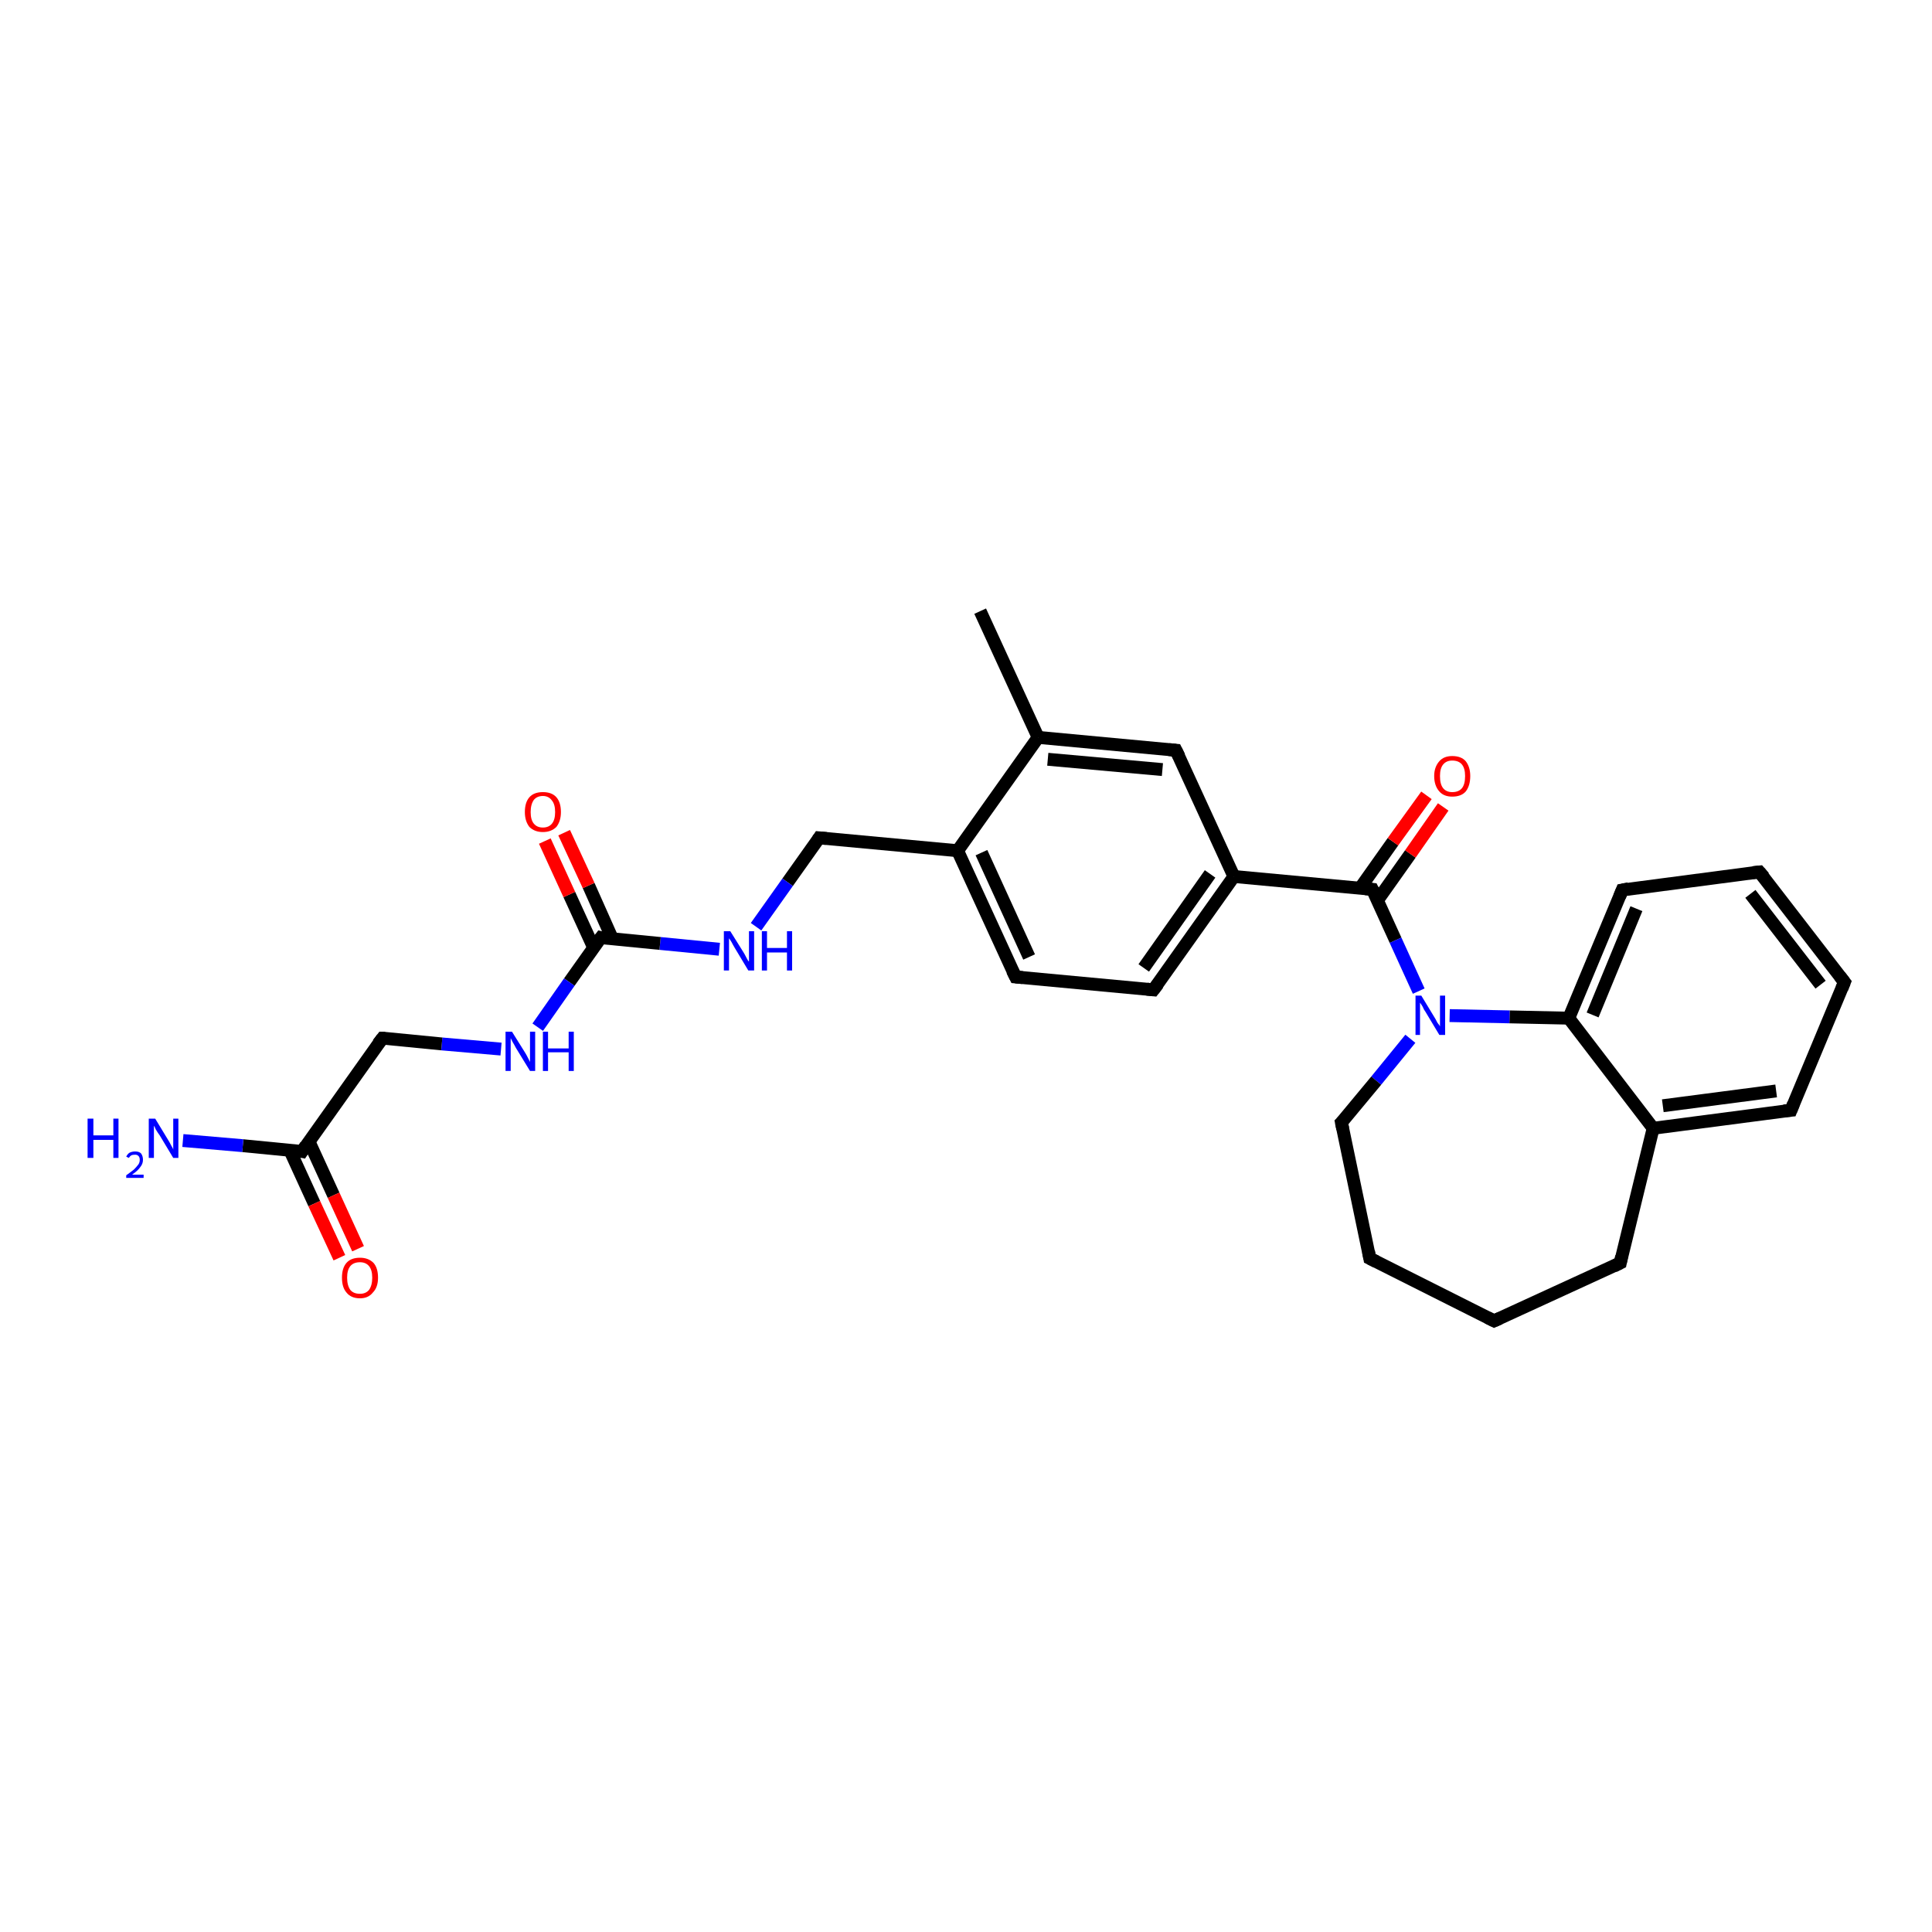 <?xml version='1.0' encoding='iso-8859-1'?>
<svg version='1.1' baseProfile='full'
              xmlns='http://www.w3.org/2000/svg'
                      xmlns:rdkit='http://www.rdkit.org/xml'
                      xmlns:xlink='http://www.w3.org/1999/xlink'
                  xml:space='preserve'
width='300px' height='300px' viewBox='0 0 300 300'>
<!-- END OF HEADER -->
<rect style='opacity:1.0;fill:#FFFFFF;stroke:none' width='300.0' height='300.0' x='0.0' y='0.0'> </rect>
<path class='bond-0 atom-0 atom-1' d='M 152.2,94.9 L 161.2,114.5' style='fill:none;fill-rule:evenodd;stroke:#000000;stroke-width:2.0px;stroke-linecap:butt;stroke-linejoin:miter;stroke-opacity:1' />
<path class='bond-1 atom-1 atom-2' d='M 161.2,114.5 L 182.6,116.5' style='fill:none;fill-rule:evenodd;stroke:#000000;stroke-width:2.0px;stroke-linecap:butt;stroke-linejoin:miter;stroke-opacity:1' />
<path class='bond-1 atom-1 atom-2' d='M 162.7,117.9 L 180.5,119.5' style='fill:none;fill-rule:evenodd;stroke:#000000;stroke-width:2.0px;stroke-linecap:butt;stroke-linejoin:miter;stroke-opacity:1' />
<path class='bond-2 atom-2 atom-3' d='M 182.6,116.5 L 191.6,136.1' style='fill:none;fill-rule:evenodd;stroke:#000000;stroke-width:2.0px;stroke-linecap:butt;stroke-linejoin:miter;stroke-opacity:1' />
<path class='bond-3 atom-3 atom-4' d='M 191.6,136.1 L 179.1,153.7' style='fill:none;fill-rule:evenodd;stroke:#000000;stroke-width:2.0px;stroke-linecap:butt;stroke-linejoin:miter;stroke-opacity:1' />
<path class='bond-3 atom-3 atom-4' d='M 187.9,135.7 L 177.6,150.3' style='fill:none;fill-rule:evenodd;stroke:#000000;stroke-width:2.0px;stroke-linecap:butt;stroke-linejoin:miter;stroke-opacity:1' />
<path class='bond-4 atom-4 atom-5' d='M 179.1,153.7 L 157.7,151.7' style='fill:none;fill-rule:evenodd;stroke:#000000;stroke-width:2.0px;stroke-linecap:butt;stroke-linejoin:miter;stroke-opacity:1' />
<path class='bond-5 atom-5 atom-6' d='M 157.7,151.7 L 148.7,132.1' style='fill:none;fill-rule:evenodd;stroke:#000000;stroke-width:2.0px;stroke-linecap:butt;stroke-linejoin:miter;stroke-opacity:1' />
<path class='bond-5 atom-5 atom-6' d='M 159.8,148.6 L 152.4,132.4' style='fill:none;fill-rule:evenodd;stroke:#000000;stroke-width:2.0px;stroke-linecap:butt;stroke-linejoin:miter;stroke-opacity:1' />
<path class='bond-6 atom-6 atom-7' d='M 148.7,132.1 L 127.2,130.1' style='fill:none;fill-rule:evenodd;stroke:#000000;stroke-width:2.0px;stroke-linecap:butt;stroke-linejoin:miter;stroke-opacity:1' />
<path class='bond-7 atom-7 atom-8' d='M 127.2,130.1 L 122.3,137.0' style='fill:none;fill-rule:evenodd;stroke:#000000;stroke-width:2.0px;stroke-linecap:butt;stroke-linejoin:miter;stroke-opacity:1' />
<path class='bond-7 atom-7 atom-8' d='M 122.3,137.0 L 117.4,143.9' style='fill:none;fill-rule:evenodd;stroke:#0000FF;stroke-width:2.0px;stroke-linecap:butt;stroke-linejoin:miter;stroke-opacity:1' />
<path class='bond-8 atom-8 atom-9' d='M 111.7,147.4 L 102.5,146.5' style='fill:none;fill-rule:evenodd;stroke:#0000FF;stroke-width:2.0px;stroke-linecap:butt;stroke-linejoin:miter;stroke-opacity:1' />
<path class='bond-8 atom-8 atom-9' d='M 102.5,146.5 L 93.3,145.6' style='fill:none;fill-rule:evenodd;stroke:#000000;stroke-width:2.0px;stroke-linecap:butt;stroke-linejoin:miter;stroke-opacity:1' />
<path class='bond-9 atom-9 atom-10' d='M 95.1,145.8 L 91.4,137.5' style='fill:none;fill-rule:evenodd;stroke:#000000;stroke-width:2.0px;stroke-linecap:butt;stroke-linejoin:miter;stroke-opacity:1' />
<path class='bond-9 atom-9 atom-10' d='M 91.4,137.5 L 87.6,129.3' style='fill:none;fill-rule:evenodd;stroke:#FF0000;stroke-width:2.0px;stroke-linecap:butt;stroke-linejoin:miter;stroke-opacity:1' />
<path class='bond-9 atom-9 atom-10' d='M 92.2,147.2 L 88.4,138.9' style='fill:none;fill-rule:evenodd;stroke:#000000;stroke-width:2.0px;stroke-linecap:butt;stroke-linejoin:miter;stroke-opacity:1' />
<path class='bond-9 atom-9 atom-10' d='M 88.4,138.9 L 84.6,130.6' style='fill:none;fill-rule:evenodd;stroke:#FF0000;stroke-width:2.0px;stroke-linecap:butt;stroke-linejoin:miter;stroke-opacity:1' />
<path class='bond-10 atom-9 atom-11' d='M 93.3,145.6 L 88.4,152.5' style='fill:none;fill-rule:evenodd;stroke:#000000;stroke-width:2.0px;stroke-linecap:butt;stroke-linejoin:miter;stroke-opacity:1' />
<path class='bond-10 atom-9 atom-11' d='M 88.4,152.5 L 83.5,159.5' style='fill:none;fill-rule:evenodd;stroke:#0000FF;stroke-width:2.0px;stroke-linecap:butt;stroke-linejoin:miter;stroke-opacity:1' />
<path class='bond-11 atom-11 atom-12' d='M 77.8,162.9 L 68.6,162.1' style='fill:none;fill-rule:evenodd;stroke:#0000FF;stroke-width:2.0px;stroke-linecap:butt;stroke-linejoin:miter;stroke-opacity:1' />
<path class='bond-11 atom-11 atom-12' d='M 68.6,162.1 L 59.4,161.2' style='fill:none;fill-rule:evenodd;stroke:#000000;stroke-width:2.0px;stroke-linecap:butt;stroke-linejoin:miter;stroke-opacity:1' />
<path class='bond-12 atom-12 atom-13' d='M 59.4,161.2 L 46.9,178.8' style='fill:none;fill-rule:evenodd;stroke:#000000;stroke-width:2.0px;stroke-linecap:butt;stroke-linejoin:miter;stroke-opacity:1' />
<path class='bond-13 atom-13 atom-14' d='M 46.9,178.8 L 37.7,177.9' style='fill:none;fill-rule:evenodd;stroke:#000000;stroke-width:2.0px;stroke-linecap:butt;stroke-linejoin:miter;stroke-opacity:1' />
<path class='bond-13 atom-13 atom-14' d='M 37.7,177.9 L 28.4,177.1' style='fill:none;fill-rule:evenodd;stroke:#0000FF;stroke-width:2.0px;stroke-linecap:butt;stroke-linejoin:miter;stroke-opacity:1' />
<path class='bond-14 atom-13 atom-15' d='M 45.0,178.6 L 48.8,186.9' style='fill:none;fill-rule:evenodd;stroke:#000000;stroke-width:2.0px;stroke-linecap:butt;stroke-linejoin:miter;stroke-opacity:1' />
<path class='bond-14 atom-13 atom-15' d='M 48.8,186.9 L 52.7,195.3' style='fill:none;fill-rule:evenodd;stroke:#FF0000;stroke-width:2.0px;stroke-linecap:butt;stroke-linejoin:miter;stroke-opacity:1' />
<path class='bond-14 atom-13 atom-15' d='M 48.0,177.3 L 51.8,185.6' style='fill:none;fill-rule:evenodd;stroke:#000000;stroke-width:2.0px;stroke-linecap:butt;stroke-linejoin:miter;stroke-opacity:1' />
<path class='bond-14 atom-13 atom-15' d='M 51.8,185.6 L 55.6,193.9' style='fill:none;fill-rule:evenodd;stroke:#FF0000;stroke-width:2.0px;stroke-linecap:butt;stroke-linejoin:miter;stroke-opacity:1' />
<path class='bond-15 atom-3 atom-16' d='M 191.6,136.1 L 213.1,138.1' style='fill:none;fill-rule:evenodd;stroke:#000000;stroke-width:2.0px;stroke-linecap:butt;stroke-linejoin:miter;stroke-opacity:1' />
<path class='bond-16 atom-16 atom-17' d='M 213.9,139.8 L 219.0,132.6' style='fill:none;fill-rule:evenodd;stroke:#000000;stroke-width:2.0px;stroke-linecap:butt;stroke-linejoin:miter;stroke-opacity:1' />
<path class='bond-16 atom-16 atom-17' d='M 219.0,132.6 L 224.1,125.3' style='fill:none;fill-rule:evenodd;stroke:#FF0000;stroke-width:2.0px;stroke-linecap:butt;stroke-linejoin:miter;stroke-opacity:1' />
<path class='bond-16 atom-16 atom-17' d='M 211.2,137.9 L 216.3,130.7' style='fill:none;fill-rule:evenodd;stroke:#000000;stroke-width:2.0px;stroke-linecap:butt;stroke-linejoin:miter;stroke-opacity:1' />
<path class='bond-16 atom-16 atom-17' d='M 216.3,130.7 L 221.5,123.5' style='fill:none;fill-rule:evenodd;stroke:#FF0000;stroke-width:2.0px;stroke-linecap:butt;stroke-linejoin:miter;stroke-opacity:1' />
<path class='bond-17 atom-16 atom-18' d='M 213.1,138.1 L 216.7,146.0' style='fill:none;fill-rule:evenodd;stroke:#000000;stroke-width:2.0px;stroke-linecap:butt;stroke-linejoin:miter;stroke-opacity:1' />
<path class='bond-17 atom-16 atom-18' d='M 216.7,146.0 L 220.3,153.9' style='fill:none;fill-rule:evenodd;stroke:#0000FF;stroke-width:2.0px;stroke-linecap:butt;stroke-linejoin:miter;stroke-opacity:1' />
<path class='bond-18 atom-18 atom-19' d='M 219.0,161.3 L 213.7,167.8' style='fill:none;fill-rule:evenodd;stroke:#0000FF;stroke-width:2.0px;stroke-linecap:butt;stroke-linejoin:miter;stroke-opacity:1' />
<path class='bond-18 atom-18 atom-19' d='M 213.7,167.8 L 208.3,174.3' style='fill:none;fill-rule:evenodd;stroke:#000000;stroke-width:2.0px;stroke-linecap:butt;stroke-linejoin:miter;stroke-opacity:1' />
<path class='bond-19 atom-19 atom-20' d='M 208.3,174.3 L 212.7,195.4' style='fill:none;fill-rule:evenodd;stroke:#000000;stroke-width:2.0px;stroke-linecap:butt;stroke-linejoin:miter;stroke-opacity:1' />
<path class='bond-20 atom-20 atom-21' d='M 212.7,195.4 L 232.0,205.1' style='fill:none;fill-rule:evenodd;stroke:#000000;stroke-width:2.0px;stroke-linecap:butt;stroke-linejoin:miter;stroke-opacity:1' />
<path class='bond-21 atom-21 atom-22' d='M 232.0,205.1 L 251.6,196.1' style='fill:none;fill-rule:evenodd;stroke:#000000;stroke-width:2.0px;stroke-linecap:butt;stroke-linejoin:miter;stroke-opacity:1' />
<path class='bond-22 atom-22 atom-23' d='M 251.6,196.1 L 256.7,175.2' style='fill:none;fill-rule:evenodd;stroke:#000000;stroke-width:2.0px;stroke-linecap:butt;stroke-linejoin:miter;stroke-opacity:1' />
<path class='bond-23 atom-23 atom-24' d='M 256.7,175.2 L 278.1,172.4' style='fill:none;fill-rule:evenodd;stroke:#000000;stroke-width:2.0px;stroke-linecap:butt;stroke-linejoin:miter;stroke-opacity:1' />
<path class='bond-23 atom-23 atom-24' d='M 258.2,171.7 L 275.8,169.4' style='fill:none;fill-rule:evenodd;stroke:#000000;stroke-width:2.0px;stroke-linecap:butt;stroke-linejoin:miter;stroke-opacity:1' />
<path class='bond-24 atom-24 atom-25' d='M 278.1,172.4 L 286.4,152.5' style='fill:none;fill-rule:evenodd;stroke:#000000;stroke-width:2.0px;stroke-linecap:butt;stroke-linejoin:miter;stroke-opacity:1' />
<path class='bond-25 atom-25 atom-26' d='M 286.4,152.5 L 273.2,135.4' style='fill:none;fill-rule:evenodd;stroke:#000000;stroke-width:2.0px;stroke-linecap:butt;stroke-linejoin:miter;stroke-opacity:1' />
<path class='bond-25 atom-25 atom-26' d='M 282.7,152.9 L 271.8,138.8' style='fill:none;fill-rule:evenodd;stroke:#000000;stroke-width:2.0px;stroke-linecap:butt;stroke-linejoin:miter;stroke-opacity:1' />
<path class='bond-26 atom-26 atom-27' d='M 273.2,135.4 L 251.9,138.2' style='fill:none;fill-rule:evenodd;stroke:#000000;stroke-width:2.0px;stroke-linecap:butt;stroke-linejoin:miter;stroke-opacity:1' />
<path class='bond-27 atom-27 atom-28' d='M 251.9,138.2 L 243.6,158.1' style='fill:none;fill-rule:evenodd;stroke:#000000;stroke-width:2.0px;stroke-linecap:butt;stroke-linejoin:miter;stroke-opacity:1' />
<path class='bond-27 atom-27 atom-28' d='M 254.1,141.1 L 247.3,157.6' style='fill:none;fill-rule:evenodd;stroke:#000000;stroke-width:2.0px;stroke-linecap:butt;stroke-linejoin:miter;stroke-opacity:1' />
<path class='bond-28 atom-6 atom-1' d='M 148.7,132.1 L 161.2,114.5' style='fill:none;fill-rule:evenodd;stroke:#000000;stroke-width:2.0px;stroke-linecap:butt;stroke-linejoin:miter;stroke-opacity:1' />
<path class='bond-29 atom-28 atom-18' d='M 243.6,158.1 L 234.4,157.9' style='fill:none;fill-rule:evenodd;stroke:#000000;stroke-width:2.0px;stroke-linecap:butt;stroke-linejoin:miter;stroke-opacity:1' />
<path class='bond-29 atom-28 atom-18' d='M 234.4,157.9 L 225.1,157.7' style='fill:none;fill-rule:evenodd;stroke:#0000FF;stroke-width:2.0px;stroke-linecap:butt;stroke-linejoin:miter;stroke-opacity:1' />
<path class='bond-30 atom-28 atom-23' d='M 243.6,158.1 L 256.7,175.2' style='fill:none;fill-rule:evenodd;stroke:#000000;stroke-width:2.0px;stroke-linecap:butt;stroke-linejoin:miter;stroke-opacity:1' />
<path d='M 181.5,116.4 L 182.6,116.5 L 183.1,117.5' style='fill:none;stroke:#000000;stroke-width:2.0px;stroke-linecap:butt;stroke-linejoin:miter;stroke-opacity:1;' />
<path d='M 179.8,152.8 L 179.1,153.7 L 178.1,153.6' style='fill:none;stroke:#000000;stroke-width:2.0px;stroke-linecap:butt;stroke-linejoin:miter;stroke-opacity:1;' />
<path d='M 158.8,151.8 L 157.7,151.7 L 157.2,150.7' style='fill:none;stroke:#000000;stroke-width:2.0px;stroke-linecap:butt;stroke-linejoin:miter;stroke-opacity:1;' />
<path d='M 128.3,130.2 L 127.2,130.1 L 127.0,130.4' style='fill:none;stroke:#000000;stroke-width:2.0px;stroke-linecap:butt;stroke-linejoin:miter;stroke-opacity:1;' />
<path d='M 93.7,145.7 L 93.3,145.6 L 93.0,146.0' style='fill:none;stroke:#000000;stroke-width:2.0px;stroke-linecap:butt;stroke-linejoin:miter;stroke-opacity:1;' />
<path d='M 59.8,161.2 L 59.4,161.2 L 58.7,162.1' style='fill:none;stroke:#000000;stroke-width:2.0px;stroke-linecap:butt;stroke-linejoin:miter;stroke-opacity:1;' />
<path d='M 47.5,177.9 L 46.9,178.8 L 46.4,178.7' style='fill:none;stroke:#000000;stroke-width:2.0px;stroke-linecap:butt;stroke-linejoin:miter;stroke-opacity:1;' />
<path d='M 212.0,138.0 L 213.1,138.1 L 213.3,138.5' style='fill:none;stroke:#000000;stroke-width:2.0px;stroke-linecap:butt;stroke-linejoin:miter;stroke-opacity:1;' />
<path d='M 208.6,174.0 L 208.3,174.3 L 208.5,175.3' style='fill:none;stroke:#000000;stroke-width:2.0px;stroke-linecap:butt;stroke-linejoin:miter;stroke-opacity:1;' />
<path d='M 212.5,194.3 L 212.7,195.4 L 213.7,195.9' style='fill:none;stroke:#000000;stroke-width:2.0px;stroke-linecap:butt;stroke-linejoin:miter;stroke-opacity:1;' />
<path d='M 231.0,204.6 L 232.0,205.1 L 232.9,204.7' style='fill:none;stroke:#000000;stroke-width:2.0px;stroke-linecap:butt;stroke-linejoin:miter;stroke-opacity:1;' />
<path d='M 250.6,196.6 L 251.6,196.1 L 251.8,195.1' style='fill:none;stroke:#000000;stroke-width:2.0px;stroke-linecap:butt;stroke-linejoin:miter;stroke-opacity:1;' />
<path d='M 277.0,172.5 L 278.1,172.4 L 278.5,171.4' style='fill:none;stroke:#000000;stroke-width:2.0px;stroke-linecap:butt;stroke-linejoin:miter;stroke-opacity:1;' />
<path d='M 286.0,153.5 L 286.4,152.5 L 285.7,151.6' style='fill:none;stroke:#000000;stroke-width:2.0px;stroke-linecap:butt;stroke-linejoin:miter;stroke-opacity:1;' />
<path d='M 273.9,136.2 L 273.2,135.4 L 272.2,135.5' style='fill:none;stroke:#000000;stroke-width:2.0px;stroke-linecap:butt;stroke-linejoin:miter;stroke-opacity:1;' />
<path d='M 252.9,138.0 L 251.9,138.2 L 251.5,139.2' style='fill:none;stroke:#000000;stroke-width:2.0px;stroke-linecap:butt;stroke-linejoin:miter;stroke-opacity:1;' />
<path class='atom-8' d='M 113.4 144.6
L 115.4 147.8
Q 115.6 148.1, 115.9 148.7
Q 116.2 149.3, 116.3 149.3
L 116.3 144.6
L 117.1 144.6
L 117.1 150.7
L 116.2 150.7
L 114.1 147.2
Q 113.8 146.7, 113.6 146.3
Q 113.3 145.8, 113.2 145.7
L 113.2 150.7
L 112.4 150.7
L 112.4 144.6
L 113.4 144.6
' fill='#0000FF'/>
<path class='atom-8' d='M 118.3 144.6
L 119.1 144.6
L 119.1 147.2
L 122.2 147.2
L 122.2 144.6
L 123.0 144.6
L 123.0 150.7
L 122.2 150.7
L 122.2 147.9
L 119.1 147.9
L 119.1 150.7
L 118.3 150.7
L 118.3 144.6
' fill='#0000FF'/>
<path class='atom-10' d='M 81.5 126.1
Q 81.5 124.6, 82.2 123.8
Q 82.9 123.0, 84.3 123.0
Q 85.7 123.0, 86.4 123.8
Q 87.1 124.6, 87.1 126.1
Q 87.1 127.5, 86.4 128.4
Q 85.6 129.2, 84.3 129.2
Q 83.0 129.2, 82.2 128.4
Q 81.5 127.5, 81.5 126.1
M 84.3 128.5
Q 85.2 128.5, 85.7 127.9
Q 86.2 127.3, 86.2 126.1
Q 86.2 124.9, 85.7 124.3
Q 85.2 123.6, 84.3 123.6
Q 83.4 123.6, 82.9 124.2
Q 82.4 124.9, 82.4 126.1
Q 82.4 127.3, 82.9 127.9
Q 83.4 128.5, 84.3 128.5
' fill='#FF0000'/>
<path class='atom-11' d='M 79.5 160.2
L 81.5 163.4
Q 81.7 163.7, 82.0 164.3
Q 82.3 164.9, 82.3 164.9
L 82.3 160.2
L 83.1 160.2
L 83.1 166.3
L 82.3 166.3
L 80.1 162.7
Q 79.9 162.3, 79.6 161.8
Q 79.4 161.4, 79.3 161.2
L 79.3 166.3
L 78.5 166.3
L 78.5 160.2
L 79.5 160.2
' fill='#0000FF'/>
<path class='atom-11' d='M 84.3 160.2
L 85.1 160.2
L 85.1 162.8
L 88.3 162.8
L 88.3 160.2
L 89.1 160.2
L 89.1 166.3
L 88.3 166.3
L 88.3 163.4
L 85.1 163.4
L 85.1 166.3
L 84.3 166.3
L 84.3 160.2
' fill='#0000FF'/>
<path class='atom-14' d='M 13.6 173.7
L 14.5 173.7
L 14.5 176.3
L 17.6 176.3
L 17.6 173.7
L 18.4 173.7
L 18.4 179.8
L 17.6 179.8
L 17.6 177.0
L 14.5 177.0
L 14.5 179.8
L 13.6 179.8
L 13.6 173.7
' fill='#0000FF'/>
<path class='atom-14' d='M 19.6 179.6
Q 19.8 179.2, 20.1 179.0
Q 20.5 178.8, 21.0 178.8
Q 21.6 178.8, 21.9 179.1
Q 22.2 179.5, 22.2 180.1
Q 22.2 180.7, 21.8 181.2
Q 21.4 181.8, 20.5 182.4
L 22.3 182.4
L 22.3 182.9
L 19.6 182.9
L 19.6 182.5
Q 20.3 182.0, 20.8 181.6
Q 21.2 181.2, 21.5 180.8
Q 21.7 180.5, 21.7 180.1
Q 21.7 179.7, 21.5 179.5
Q 21.3 179.3, 21.0 179.3
Q 20.6 179.3, 20.4 179.4
Q 20.2 179.5, 20.0 179.8
L 19.6 179.6
' fill='#0000FF'/>
<path class='atom-14' d='M 24.1 173.7
L 26.1 177.0
Q 26.3 177.3, 26.6 177.9
Q 26.9 178.4, 26.9 178.5
L 26.9 173.7
L 27.7 173.7
L 27.7 179.8
L 26.9 179.8
L 24.8 176.3
Q 24.5 175.9, 24.2 175.4
Q 24.0 174.9, 23.9 174.8
L 23.9 179.8
L 23.1 179.8
L 23.1 173.7
L 24.1 173.7
' fill='#0000FF'/>
<path class='atom-15' d='M 53.1 198.4
Q 53.1 196.9, 53.8 196.1
Q 54.5 195.3, 55.9 195.3
Q 57.2 195.3, 58.0 196.1
Q 58.7 196.9, 58.7 198.4
Q 58.7 199.9, 57.9 200.7
Q 57.2 201.6, 55.9 201.6
Q 54.5 201.6, 53.8 200.7
Q 53.1 199.9, 53.1 198.4
M 55.9 200.9
Q 56.8 200.9, 57.3 200.3
Q 57.8 199.6, 57.8 198.4
Q 57.8 197.2, 57.3 196.6
Q 56.8 196.0, 55.9 196.0
Q 54.9 196.0, 54.4 196.6
Q 53.9 197.2, 53.9 198.4
Q 53.9 199.6, 54.4 200.3
Q 54.9 200.9, 55.9 200.9
' fill='#FF0000'/>
<path class='atom-17' d='M 222.7 120.5
Q 222.7 119.1, 223.5 118.2
Q 224.2 117.4, 225.5 117.4
Q 226.9 117.4, 227.6 118.2
Q 228.3 119.1, 228.3 120.5
Q 228.3 122.0, 227.6 122.9
Q 226.9 123.7, 225.5 123.7
Q 224.2 123.7, 223.5 122.9
Q 222.7 122.0, 222.7 120.5
M 225.5 123.0
Q 226.5 123.0, 227.0 122.4
Q 227.5 121.8, 227.5 120.5
Q 227.5 119.3, 227.0 118.7
Q 226.5 118.1, 225.5 118.1
Q 224.6 118.1, 224.1 118.7
Q 223.6 119.3, 223.6 120.5
Q 223.6 121.8, 224.1 122.4
Q 224.6 123.0, 225.5 123.0
' fill='#FF0000'/>
<path class='atom-18' d='M 220.7 154.6
L 222.7 157.9
Q 222.9 158.2, 223.2 158.8
Q 223.6 159.3, 223.6 159.4
L 223.6 154.6
L 224.4 154.6
L 224.4 160.7
L 223.5 160.7
L 221.4 157.2
Q 221.1 156.8, 220.9 156.3
Q 220.6 155.8, 220.5 155.7
L 220.5 160.7
L 219.8 160.7
L 219.8 154.6
L 220.7 154.6
' fill='#0000FF'/>
</svg>
